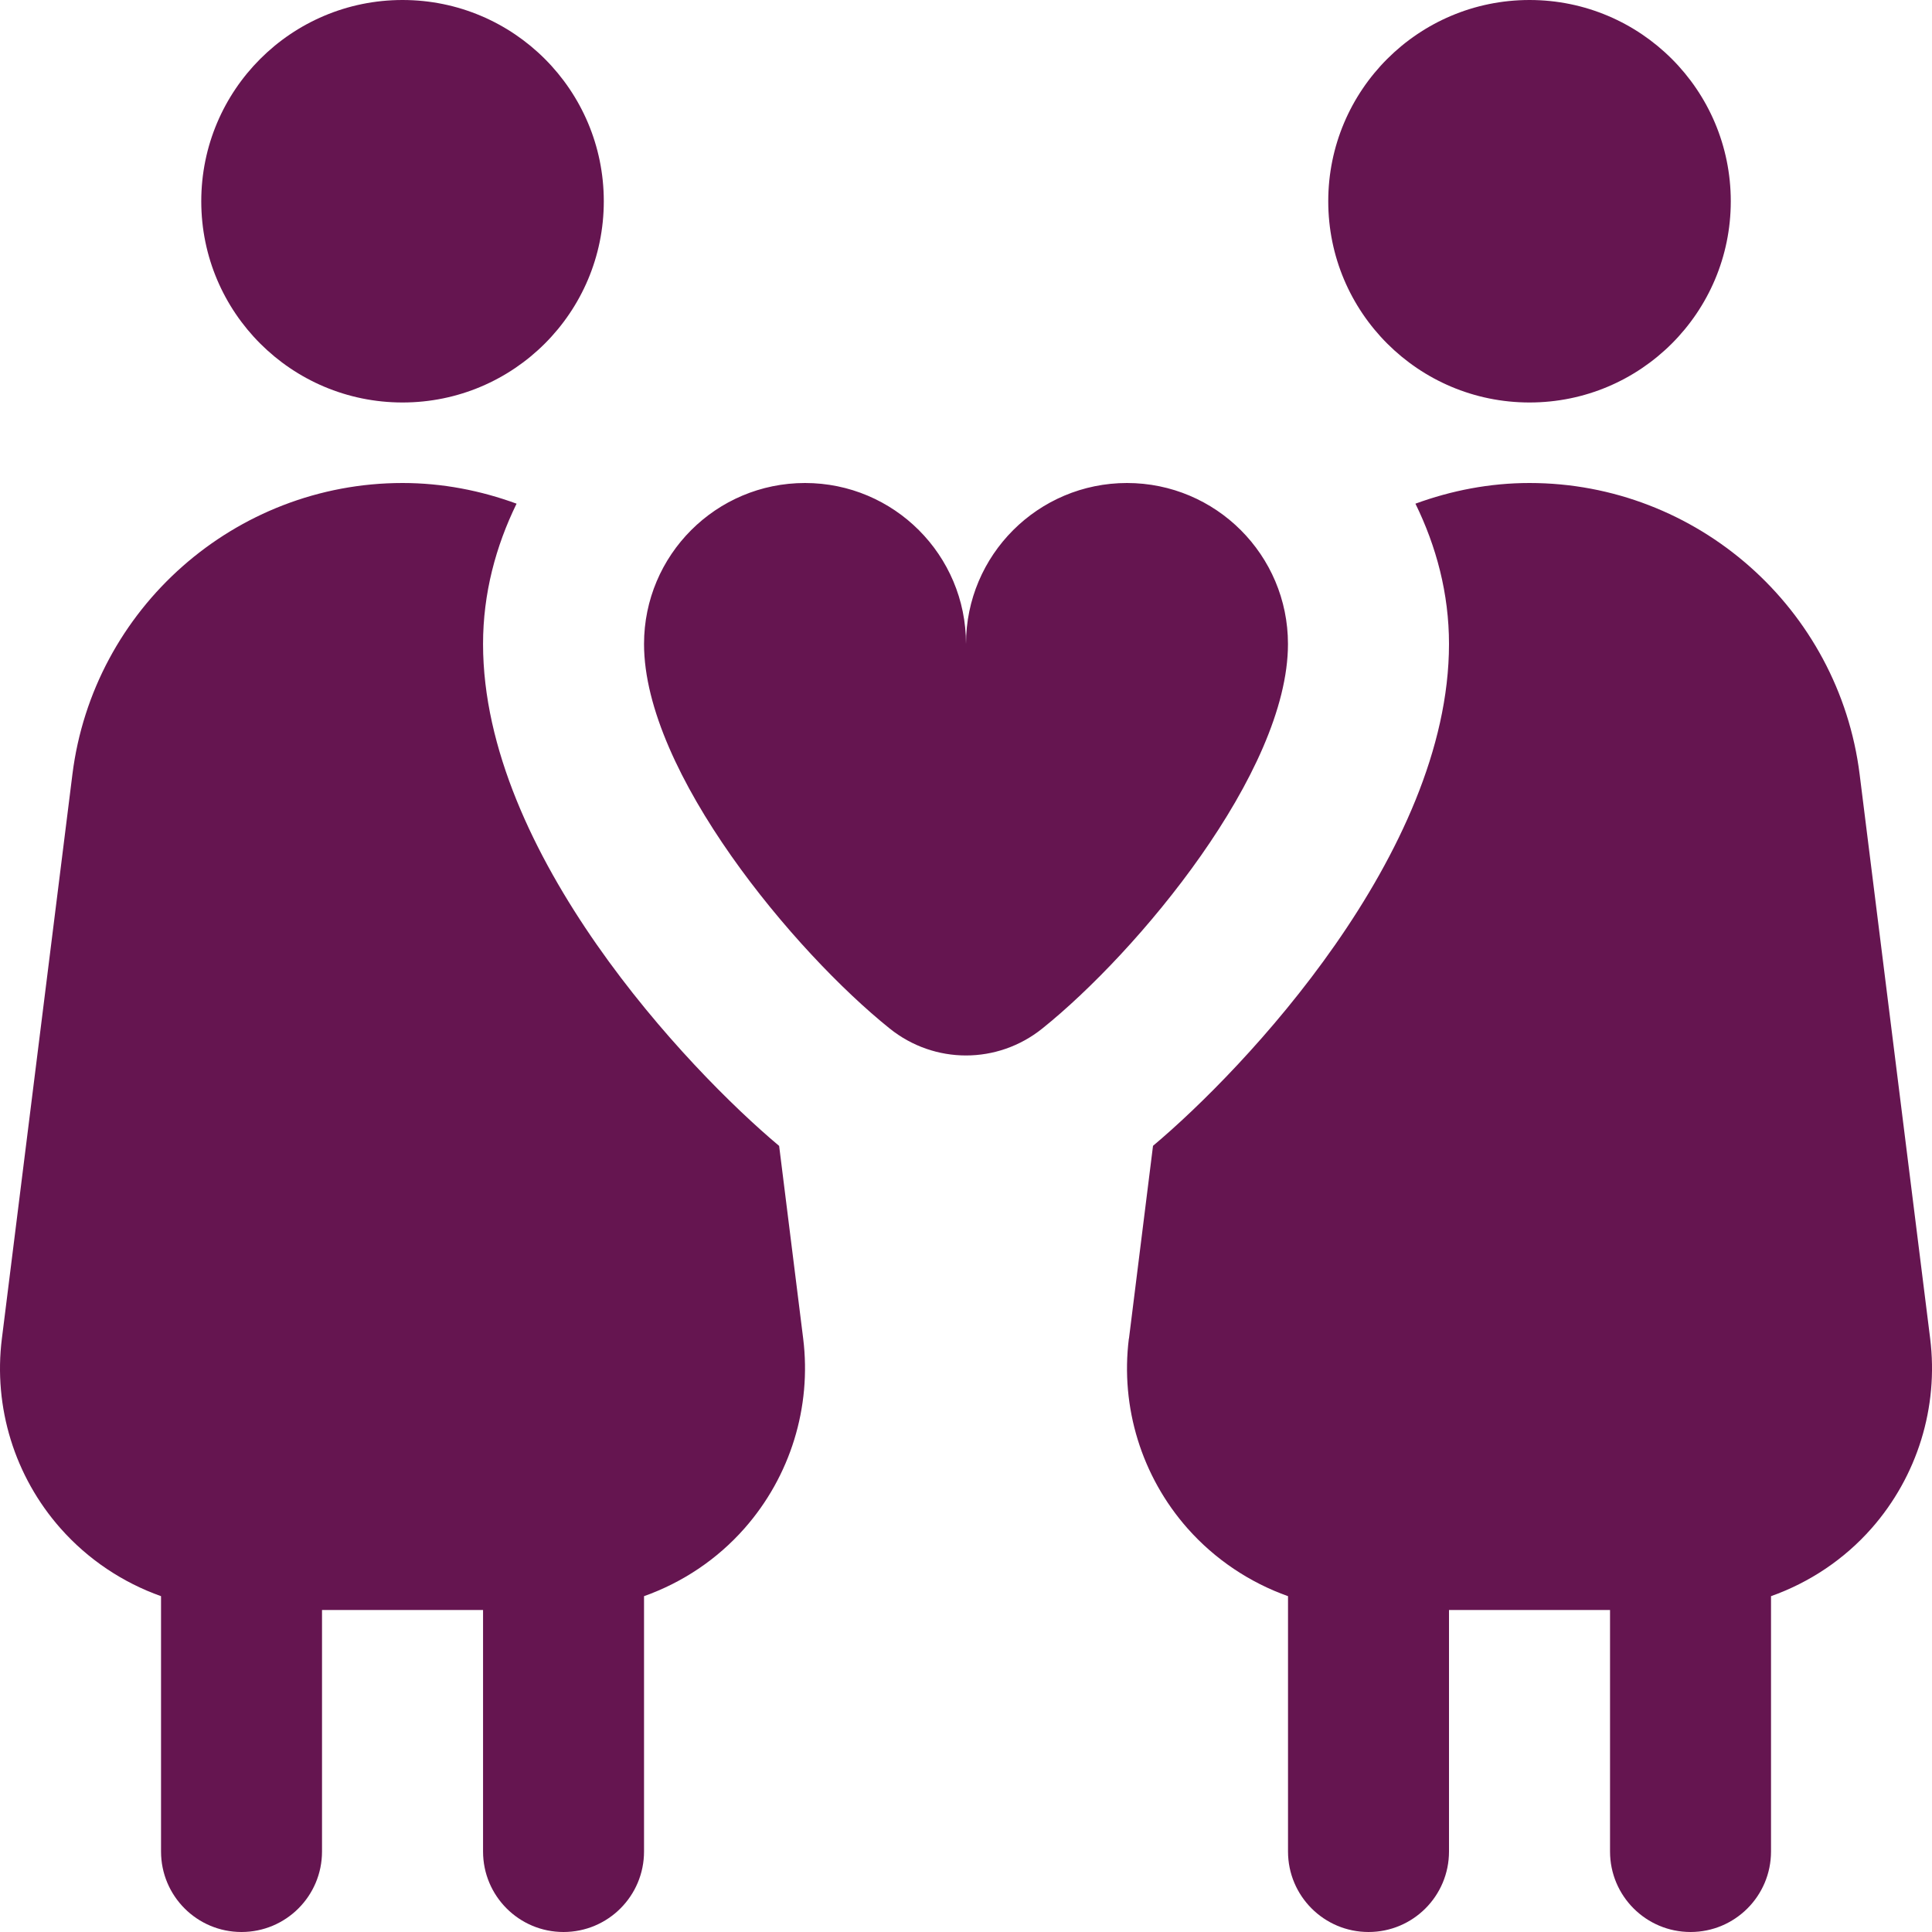 <svg width="40" height="40" viewBox="0 0 40 40" fill="none" xmlns="http://www.w3.org/2000/svg">
<g id="Layer_1" clip-path="url(#clip0_1696_265)">
<path id="Vector" d="M23.334 10C21.492 10 20 11.492 20 13.333C20 11.492 18.509 10 16.667 10C14.825 10 13.334 11.492 13.334 13.333C13.334 15.992 16.451 19.715 18.421 21.295C19.347 22.038 20.652 22.038 21.579 21.295C23.55 19.715 26.666 15.992 26.666 13.333C26.666 11.492 25.174 10 23.332 10H23.334ZM4.167 4.167C4.167 1.865 6.032 0 8.334 0C10.636 0 12.501 1.865 12.501 4.167C12.501 6.468 10.636 8.333 8.334 8.333C6.032 8.333 4.167 6.468 4.167 4.167ZM16.129 23.723C14.244 22.142 10.001 17.67 10.001 13.333C10.001 12.287 10.264 11.31 10.695 10.428C9.955 10.157 9.162 10 8.334 10C4.867 10 1.929 12.595 1.499 16.033L0.039 27.713C-0.14 29.135 0.302 30.567 1.252 31.642C1.82 32.285 2.54 32.765 3.334 33.047V38.333C3.334 39.255 4.08 40 5 40C5.92 40 6.667 39.255 6.667 38.333V33.333H10.001V38.333C10.001 39.255 10.747 40 11.667 40C12.587 40 13.334 39.255 13.334 38.333V33.047C14.127 32.765 14.847 32.287 15.415 31.642C16.364 30.565 16.805 29.133 16.629 27.713L16.131 23.723H16.129ZM31.667 8.333C29.366 8.333 27.5 6.468 27.5 4.167C27.5 1.865 29.366 0 31.667 0C33.969 0 35.834 1.865 35.834 4.167C35.834 6.468 33.969 8.333 31.667 8.333ZM23.372 27.713C23.194 29.135 23.636 30.567 24.585 31.642C25.154 32.285 25.874 32.765 26.667 33.047V38.333C26.667 39.255 27.414 40 28.334 40C29.254 40 30 39.255 30 38.333V33.333H33.334V38.333C33.334 39.255 34.081 40 35.001 40C35.92 40 36.667 39.255 36.667 38.333V33.047C37.461 32.765 38.181 32.287 38.749 31.642C39.697 30.565 40.139 29.133 39.962 27.713L38.502 16.033C38.072 12.595 35.134 10 31.667 10C30.84 10 30.047 10.157 29.305 10.428C29.737 11.31 30 12.288 30 13.333C30 17.67 25.756 22.142 23.872 23.723L23.374 27.713H23.372Z" fill="#651550"/>
</g>
<defs>
<clipPath id="clip0_1696_265">
<rect width="40" height="40" fill="white"/>
</clipPath>
</defs>
</svg>
